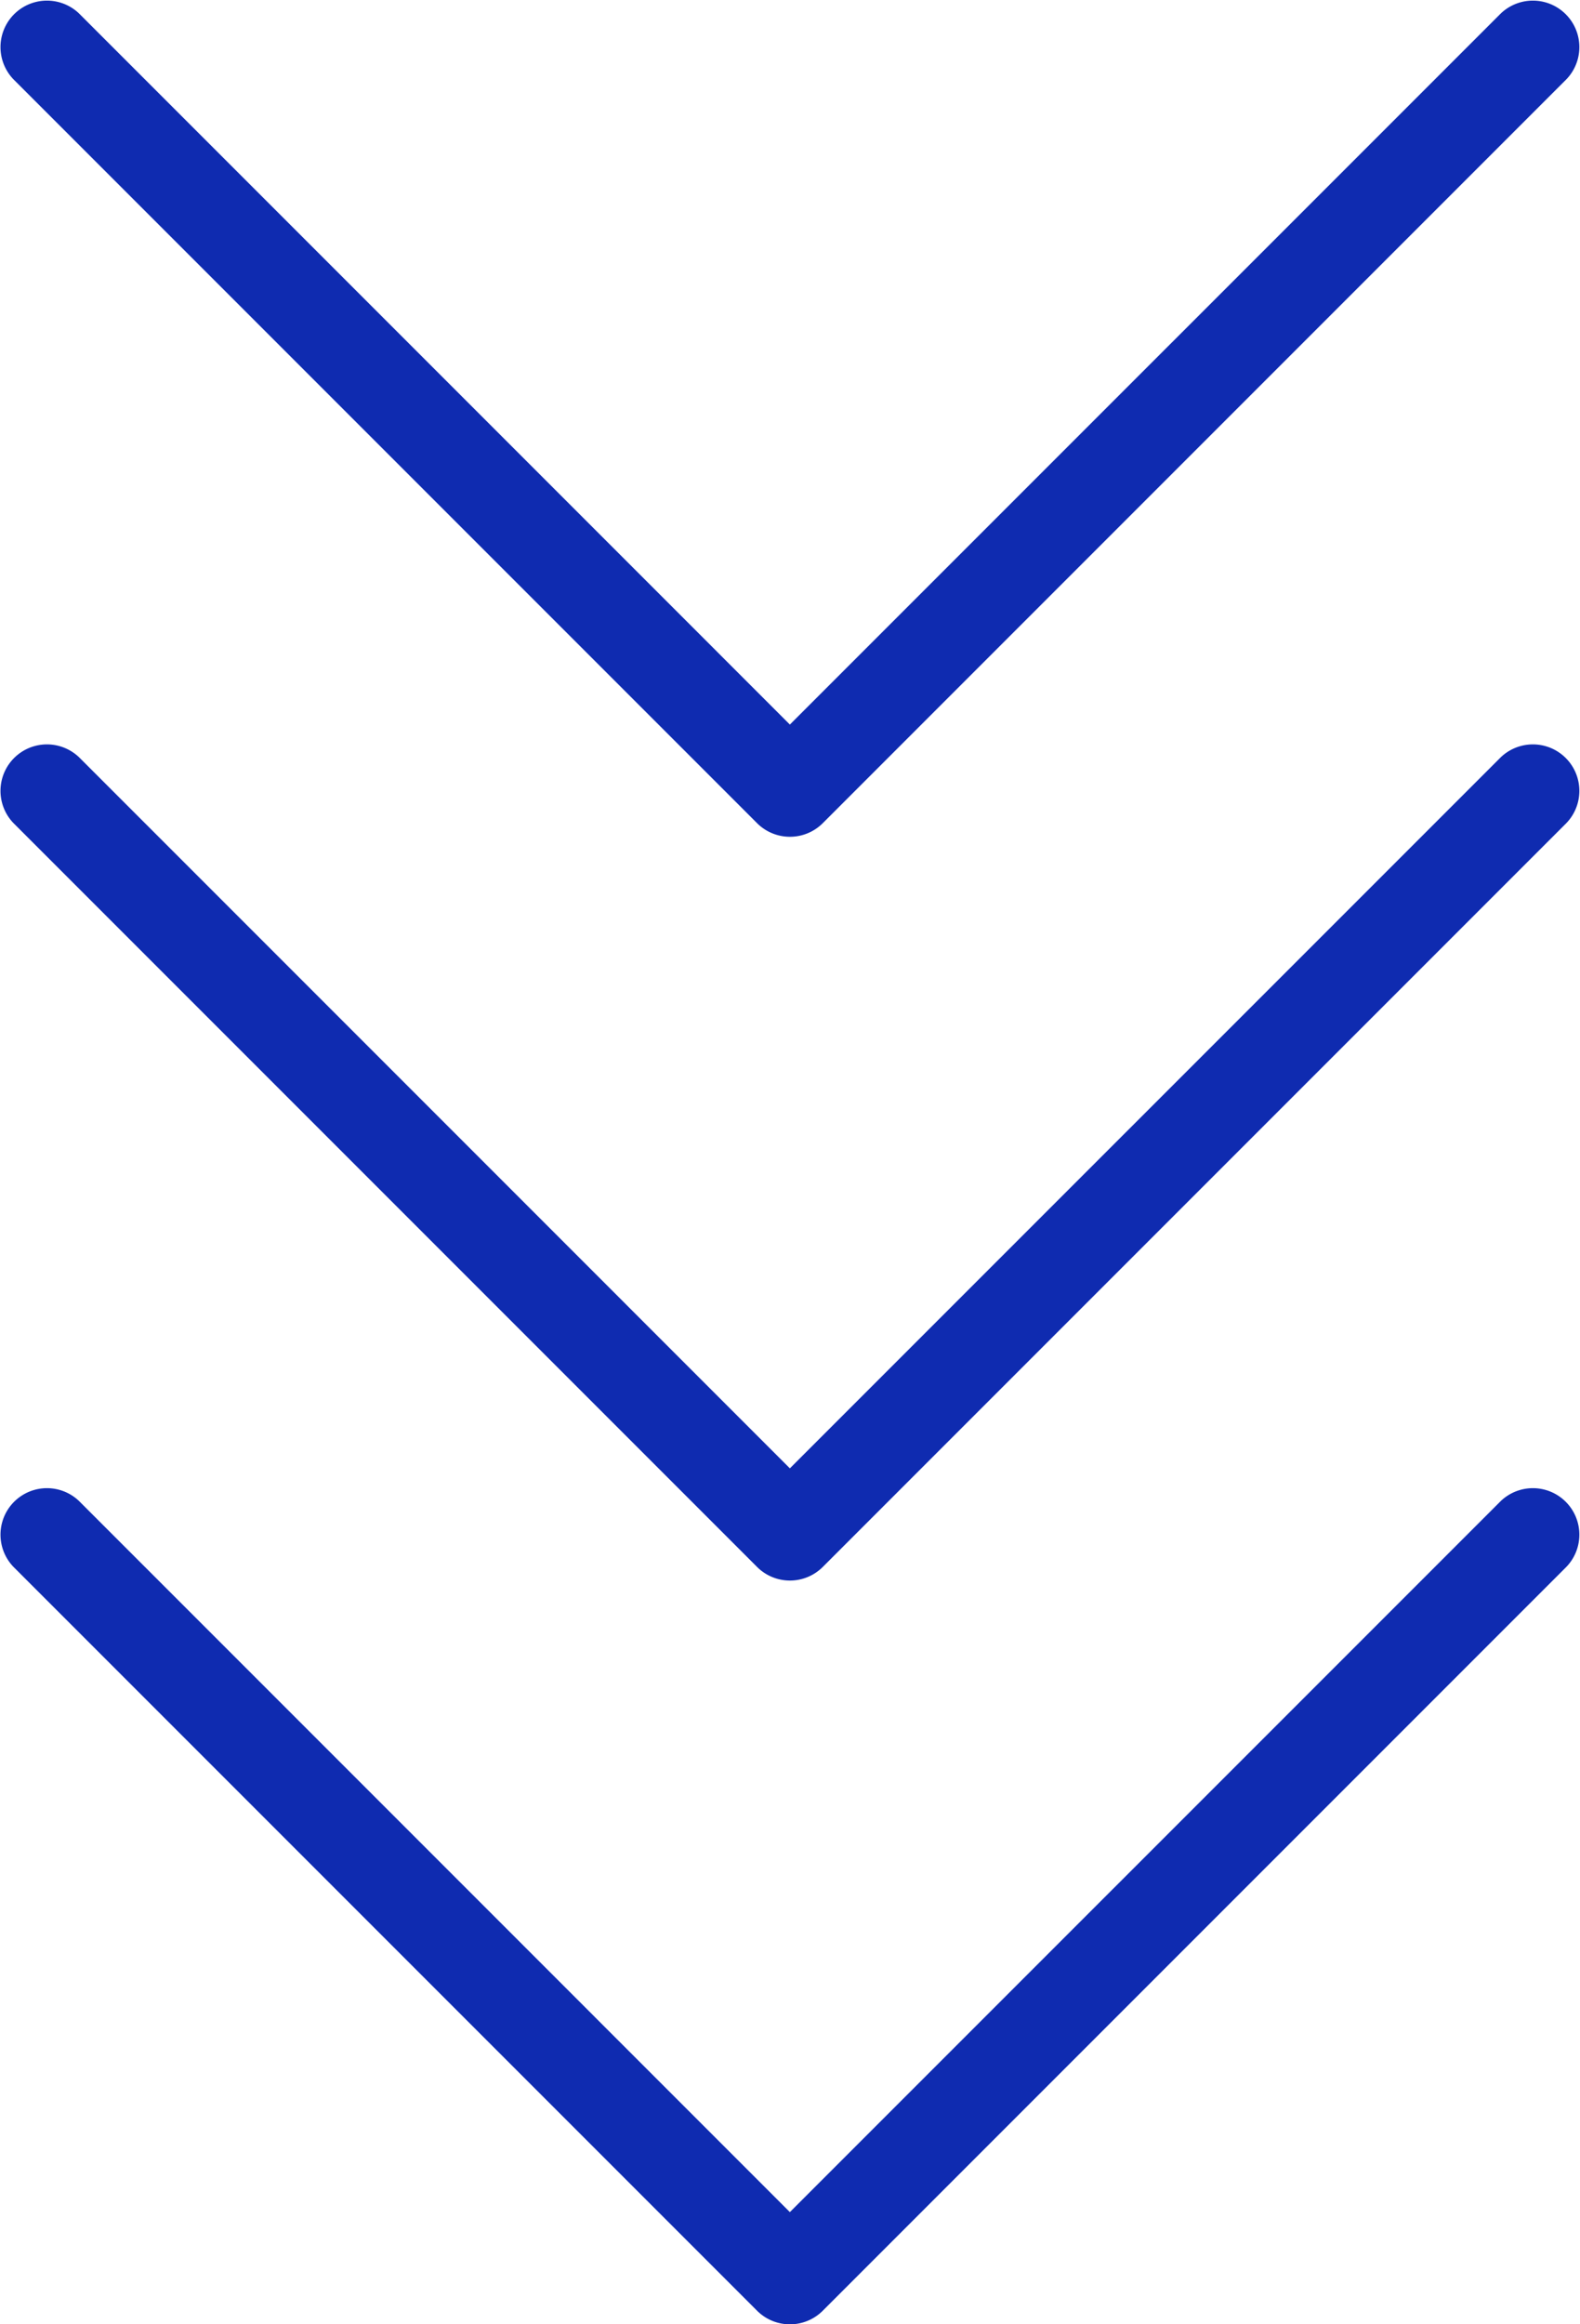<svg xmlns="http://www.w3.org/2000/svg" width="51" height="75"><g data-name="グループ 1585" fill="#0f2bb0"><path data-name="パス 17290" d="M25.498 27.001a1.5 1.5 0 01-1.061-.439l-24-24A1.5 1.5 0 012.558.441L25.496 23.38 48.437.441a1.5 1.5 0 012.121 2.121l-24 24a1.5 1.5 0 01-1.06.439z"/><path data-name="パス 17291" d="M25.498 51.001a1.5 1.5 0 01-1.061-.439l-24-24a1.5 1.5 0 012.121-2.121L25.496 47.38l22.941-22.939a1.5 1.5 0 012.121 2.121l-24 24a1.5 1.5 0 01-1.06.439z"/><path data-name="パス 17292" d="M25.498 75.001a1.5 1.5 0 01-1.061-.439l-24-24a1.5 1.5 0 012.121-2.121L25.496 71.38l22.941-22.939a1.5 1.5 0 012.121 2.121l-24 24a1.5 1.5 0 01-1.06.439z"/></g></svg>